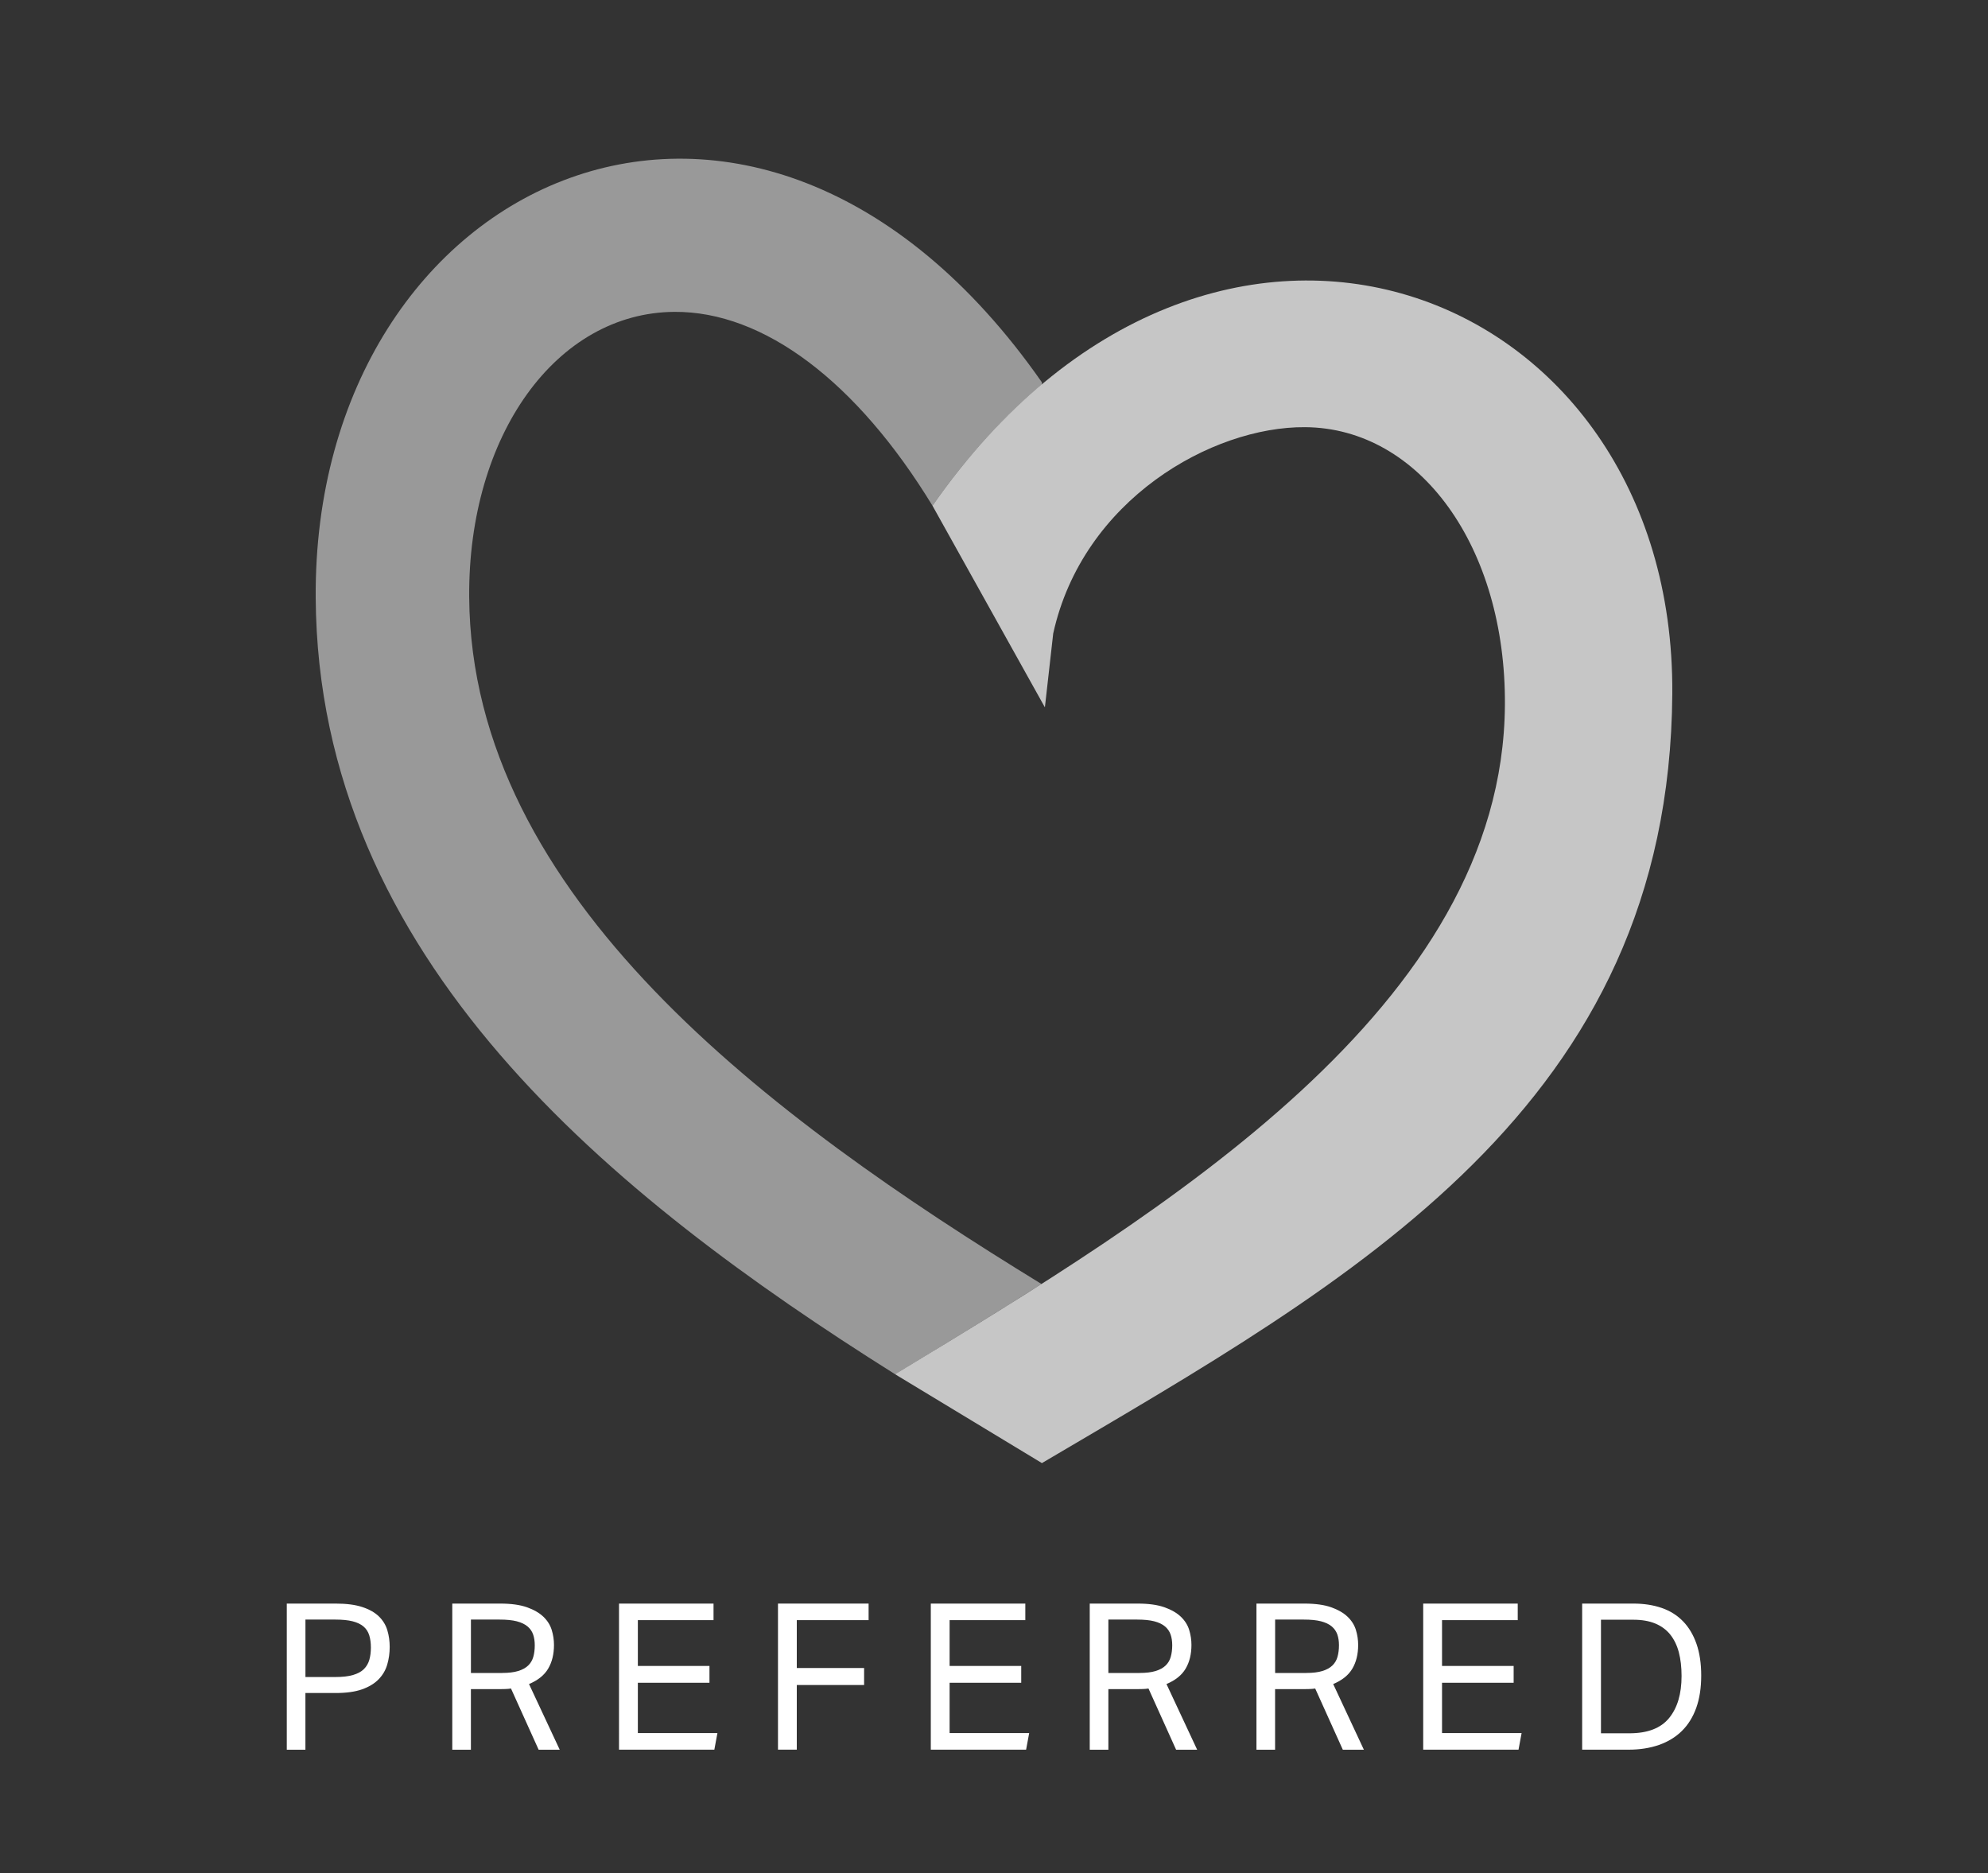 <svg version="1.1" id="Layer_1" xmlns="http://www.w3.org/2000/svg" xmlns:xlink="http://www.w3.org/1999/xlink" x="0" y="0" viewBox="0 0 77.7 73.2" xml:space="preserve" enable-background="new 0 0 77.7 73.2"><rect x="0" y="0" width="77.7" height="73.2" fill="#333333" stroke="none"/><style type="text/css">.st0{opacity:.72;fill:#fff}.st1{opacity:.5}.st1,.st2{fill:#fff}</style><g><path class="st0" d="M65.361,27.101c0.106-16.038-17.98-22.991-28.915-7.339l4.393,7.88l0.325-2.885 c1.154-5.229,6.207-8.089,9.841-8.064c4.495,0.029,7.854,4.695,7.814,10.853c-0.079,11.783-13.28,19.772-23.836,26.156l5.74,3.473 C52.866,50.015,65.256,43.246,65.361,27.101L65.361,27.101z"/><path class="st1" d="M40.705,50.176c-10.59-6.488-22.291-15.118-22.367-26.848c-0.042-6.321,3.406-11.111,8.021-11.141 c3.495-0.023,7.136,2.73,10.099,7.596l-0.012-0.021c1.334-1.909,2.775-3.477,4.276-4.738V14.94 C29.496-1.129,12.23,6.901,12.339,23.367c0.092,14.1,11.551,23.358,22.645,30.335C36.838,52.581,38.773,51.408,40.705,50.176z"/></g><g><path class="st2" d="M11.209,62.665h1.911c0.421,0,0.769,0.045,1.043,0.136c0.275,0.091,0.491,0.214,0.648,0.368 s0.267,0.334,0.328,0.539c0.062,0.206,0.092,0.423,0.092,0.652c0,0.239-0.032,0.469-0.096,0.688s-0.176,0.41-0.336,0.575 c-0.16,0.166-0.375,0.296-0.647,0.393c-0.272,0.096-0.616,0.144-1.032,0.144h-1.183v2.215h-0.728V62.665z M13.112,65.535 c0.277,0,0.506-0.026,0.688-0.08c0.181-0.053,0.323-0.13,0.424-0.231c0.102-0.102,0.172-0.223,0.212-0.364 c0.04-0.141,0.06-0.3,0.06-0.476c0-0.181-0.021-0.341-0.064-0.479s-0.117-0.253-0.224-0.344c-0.106-0.091-0.249-0.158-0.428-0.204 c-0.178-0.045-0.404-0.067-0.675-0.067h-1.167v2.246H13.112z"/><path class="st2" d="M17.678,62.665h1.871c0.426,0,0.775,0.048,1.047,0.144c0.272,0.097,0.486,0.22,0.644,0.372 s0.265,0.324,0.324,0.516c0.059,0.192,0.088,0.387,0.088,0.584c0,0.362-0.076,0.672-0.228,0.928 c-0.152,0.256-0.401,0.455-0.748,0.6l1.2,2.566h-0.824l-1.08-2.391c-0.069,0.011-0.144,0.018-0.224,0.02 c-0.08,0.003-0.152,0.004-0.216,0.004h-1.127v2.367h-0.728V62.665z M19.621,65.376c0.256,0,0.466-0.025,0.632-0.076 c0.165-0.051,0.295-0.123,0.392-0.216c0.096-0.094,0.163-0.207,0.2-0.34c0.038-0.134,0.056-0.283,0.056-0.448 c0-0.16-0.021-0.301-0.064-0.424c-0.042-0.122-0.116-0.228-0.22-0.315s-0.244-0.154-0.42-0.2c-0.176-0.045-0.4-0.067-0.672-0.067 h-1.119v2.087H19.621z"/><path class="st2" d="M24.194,62.665h3.694v0.647H24.93v1.791h2.799v0.656H24.93v1.967h3.11l-0.12,0.647h-3.726V62.665z"/><path class="st2" d="M30.407,62.665h3.542v0.647h-2.807v1.871h2.631v0.664h-2.631v2.526h-0.735V62.665z"/><path class="st2" d="M36.38,62.665h3.694v0.647h-2.959v1.791h2.799v0.656h-2.799v1.967h3.11l-0.12,0.647H36.38V62.665z"/><path class="st2" d="M42.593,62.665h1.871c0.426,0,0.775,0.048,1.047,0.144c0.272,0.097,0.486,0.22,0.644,0.372 s0.266,0.324,0.324,0.516c0.059,0.192,0.088,0.387,0.088,0.584c0,0.362-0.076,0.672-0.228,0.928 c-0.152,0.256-0.401,0.455-0.748,0.6l1.199,2.566h-0.823l-1.079-2.391c-0.069,0.011-0.145,0.018-0.225,0.02 c-0.079,0.003-0.151,0.004-0.216,0.004H43.32v2.367h-0.728V62.665z M44.535,65.376c0.256,0,0.467-0.025,0.632-0.076 s0.296-0.123,0.392-0.216c0.097-0.094,0.163-0.207,0.2-0.34c0.037-0.134,0.057-0.283,0.057-0.448c0-0.16-0.021-0.301-0.064-0.424 c-0.043-0.122-0.116-0.228-0.22-0.315c-0.104-0.088-0.244-0.154-0.42-0.2c-0.176-0.045-0.399-0.067-0.672-0.067H43.32v2.087H44.535 z"/><path class="st2" d="M49.109,62.665h1.871c0.426,0,0.775,0.048,1.047,0.144c0.272,0.097,0.486,0.22,0.644,0.372 s0.266,0.324,0.324,0.516c0.059,0.192,0.088,0.387,0.088,0.584c0,0.362-0.076,0.672-0.228,0.928 c-0.152,0.256-0.401,0.455-0.748,0.6l1.199,2.566h-0.823l-1.079-2.391c-0.069,0.011-0.145,0.018-0.225,0.02 c-0.079,0.003-0.151,0.004-0.216,0.004h-1.127v2.367h-0.728V62.665z M51.052,65.376c0.256,0,0.467-0.025,0.632-0.076 s0.296-0.123,0.392-0.216c0.097-0.094,0.163-0.207,0.2-0.34c0.037-0.134,0.057-0.283,0.057-0.448c0-0.16-0.021-0.301-0.064-0.424 c-0.043-0.122-0.116-0.228-0.22-0.315c-0.104-0.088-0.244-0.154-0.42-0.2c-0.176-0.045-0.399-0.067-0.672-0.067h-1.119v2.087 H51.052z"/><path class="st2" d="M55.626,62.665h3.694v0.647h-2.959v1.791h2.799v0.656h-2.799v1.967h3.11l-0.12,0.647h-3.726V62.665z"/><path class="st2" d="M61.838,62.665h1.999c0.416,0,0.787,0.058,1.115,0.172s0.604,0.289,0.831,0.523 c0.227,0.235,0.401,0.528,0.524,0.88c0.122,0.352,0.184,0.765,0.184,1.239c0,0.479-0.065,0.901-0.195,1.264 c-0.131,0.362-0.319,0.663-0.564,0.903s-0.543,0.421-0.896,0.544c-0.352,0.122-0.746,0.184-1.184,0.184h-1.814V62.665z M63.684,67.734c0.709,0,1.227-0.198,1.552-0.596s0.487-0.944,0.487-1.644c0-0.346-0.036-0.655-0.107-0.927 c-0.072-0.272-0.185-0.503-0.336-0.692c-0.152-0.188-0.348-0.333-0.588-0.432s-0.525-0.147-0.855-0.147h-1.264v4.438H63.684z"/></g></svg>
